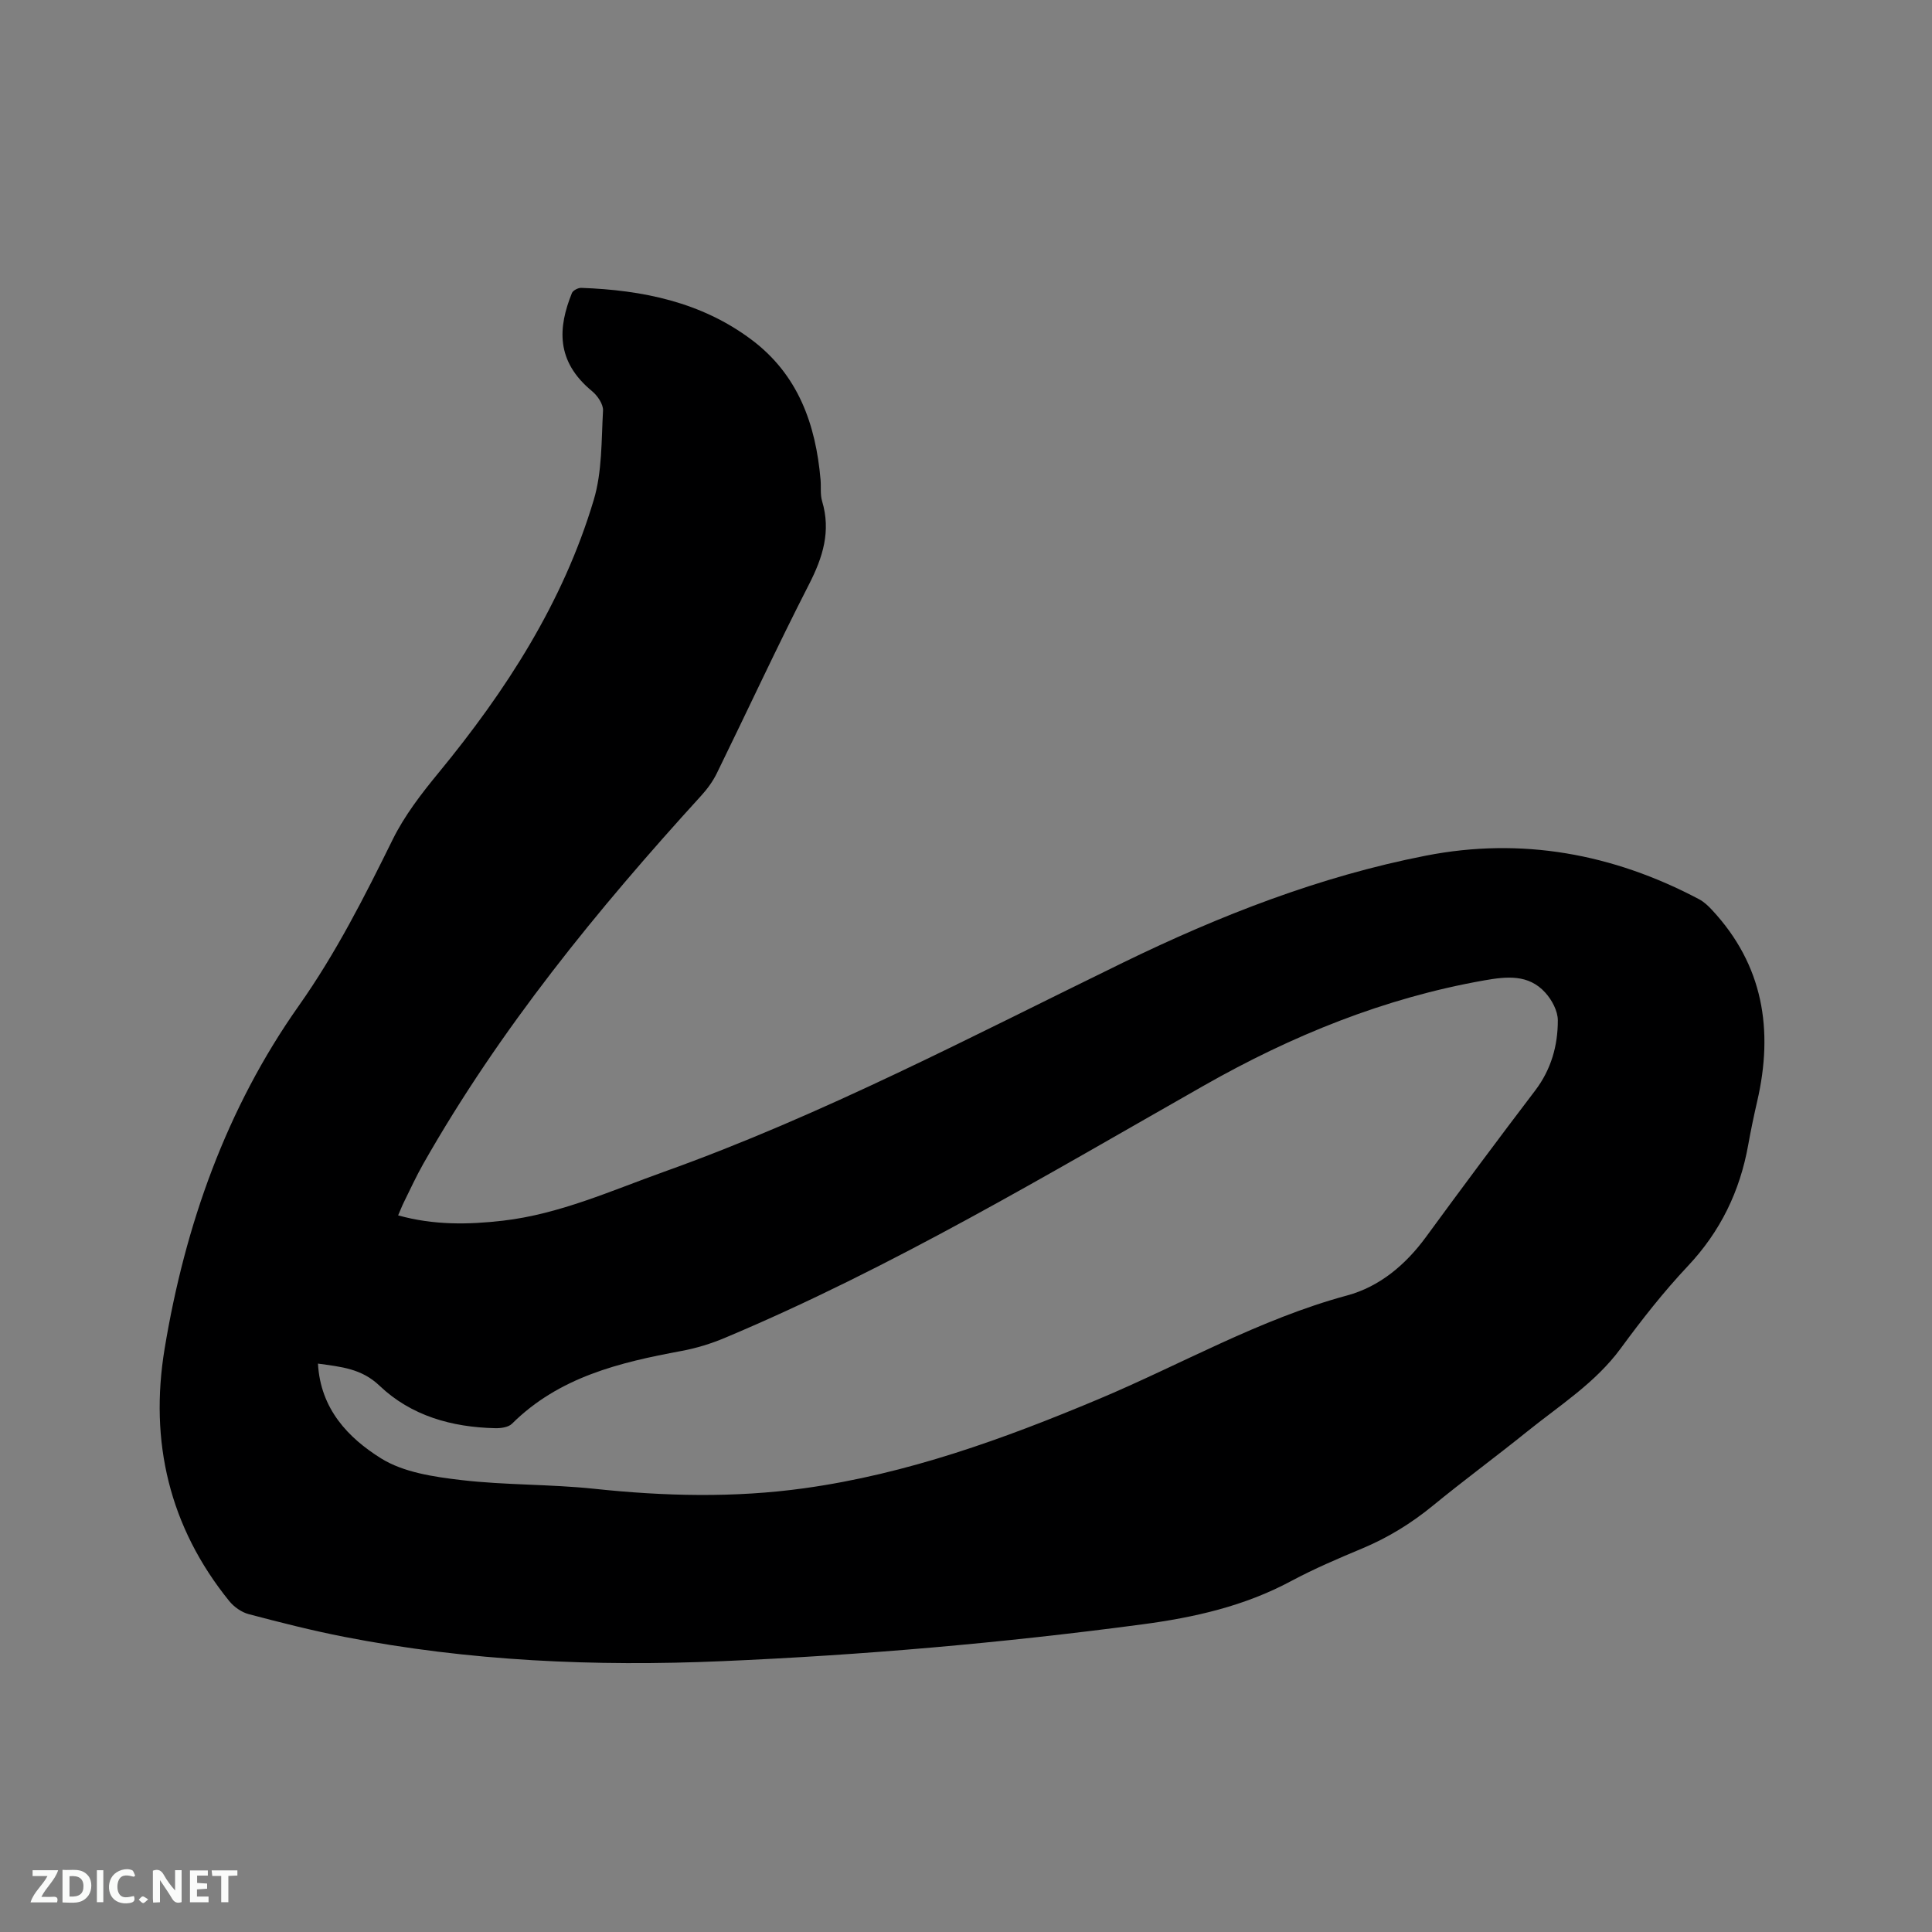 <svg enable-background="new 0 0 400 400" viewBox="0 0 400 400" xmlns="http://www.w3.org/2000/svg"><rect x="0" y="0" width="400" height="400" fill="#808080" stroke="none"/><path d="m82.43 251.63c7.37 2.05 14.51 1.93 21.7 1.1 11.72-1.36 22.37-6.2 33.33-10.12 32.89-11.77 63.71-28.04 95.01-43.29 20.03-9.76 40.77-17.87 62.71-22.16 19.84-3.89 38.77-.42 56.6 9.02 1 .53 1.88 1.36 2.65 2.19 10.65 11.42 12.79 24.87 9.38 39.64-.69 2.99-1.32 6-1.86 9.02-1.72 9.61-5.75 17.94-12.53 25.13-5 5.31-9.54 11.11-13.86 17-5.27 7.18-12.67 11.81-19.41 17.25-6.44 5.19-13.11 10.09-19.5 15.33-4.47 3.66-9.27 6.61-14.59 8.84-4.98 2.08-9.97 4.21-14.72 6.75-9.68 5.2-20.06 7.55-30.86 8.98-28.91 3.85-57.92 6.37-87.05 7.62-26.23 1.13-52.34 0-78.17-5.04-6.64-1.3-13.22-2.97-19.77-4.7-1.49-.39-3.05-1.5-4.03-2.71-12.42-15.35-16.55-33.03-13.38-52.23 4.22-25.57 12.78-49.76 27.77-71 7.72-10.93 13.61-22.59 19.46-34.45 2.45-4.96 5.95-9.5 9.49-13.8 13.98-17 25.79-35.27 32.13-56.5 1.75-5.84 1.57-12.3 1.92-18.49.07-1.32-1.14-3.09-2.28-4.03-7.54-6.22-7.04-13.18-4.16-20.31.22-.54 1.28-1.09 1.93-1.07 12.7.46 24.84 2.91 35.28 10.75 9.63 7.23 13.27 17.48 14.27 28.99.13 1.48-.1 3.04.32 4.43 1.86 6.22.15 11.63-2.72 17.23-6.61 12.9-12.7 26.08-19.08 39.1-.82 1.67-1.97 3.25-3.23 4.63-21.54 23.63-41.69 48.3-57.54 76.22-1.46 2.57-2.7 5.28-4.01 7.93-.38.76-.68 1.55-1.2 2.75zm-16.6 30.69c.52 9.42 6.3 15.39 13.03 19.6 4.68 2.93 10.94 3.84 16.63 4.51 9.13 1.07 18.42.84 27.57 1.81 14.51 1.54 28.96 1.9 43.43-.11 21.27-2.95 41.27-10.19 60.92-18.44 17.15-7.2 33.35-16.57 51.5-21.48 6.72-1.82 12.1-6.34 16.32-12.1 7.45-10.18 14.98-20.3 22.62-30.34 3.3-4.35 4.69-9.28 4.68-14.52 0-1.94-1.23-4.24-2.6-5.74-3.47-3.84-7.99-3.35-12.65-2.53-20.7 3.65-39.84 11.44-58.01 21.77-32.5 18.47-64.6 37.7-99.17 52.23-2.89 1.22-5.96 2.16-9.05 2.73-12.83 2.38-25.32 5.4-35.04 15.05-.75.75-2.32.96-3.5.93-8.96-.2-17.37-2.55-23.92-8.78-3.71-3.55-7.89-3.92-12.76-4.59z" fill="#000001"/><g fill="#fafbfa"><path d="m37.59 393.81c-.92.31-1.52.05-2-.78-.7-1.2-1.52-2.34-2.47-3.78v4.59c-.55.03-.95.05-1.41.07-.03-.37-.06-.64-.06-.91 0-1.91 0-3.81 0-5.7 1.13-.41 1.77-.03 2.29.91.62 1.11 1.38 2.14 2.31 3.19v-4.2h1.35v6.61z"/><path d="m12.94 393.88v-6.75c1.9.19 3.93-.54 5.37 1.29.8 1.01.78 2.88.03 3.97-1.37 1.97-3.4 1.51-5.4 1.49m1.45-1.22c2.04.12 2.92-.58 2.89-2.21-.03-1.51-.98-2.19-2.89-2z"/><path d="m11.81 393.87h-5.49c.68-2.18 2.47-3.48 3.51-5.45h-3.08v-1.21h5.29c-.71 2.13-2.44 3.48-3.47 5.51.86 0 1.63.04 2.39-.01.79-.05 1.14.21.85 1.16"/><path d="m39.33 393.86v-6.61h3.7v1.07h-2.22v1.52c.68.04 1.34.09 2.07.13v1.07c-.72.05-1.38.09-2.1.14v1.48h2.4v1.19h-3.85z"/><path d="m27.71 388.56c-1.15-.3-2.46-.61-3.1.64-.37.73-.41 1.93-.06 2.67.63 1.35 1.99.93 3.17.68.35.94-.01 1.32-.93 1.46-1.62.25-3.05-.27-3.76-1.48-.73-1.24-.6-3.03.31-4.17.88-1.11 2.71-1.7 4-1.16.32.13.44.74.65 1.12-.1.08-.19.16-.28.24"/><path d="m49.15 387.24v1.07c-.59.02-1.17.05-1.87.08v5.44h-1.48v-5.44h-1.85c-.05-.4-.08-.73-.13-1.15z"/><path d="m20.06 387.21h1.33v6.62h-1.33z"/><path d="m30.68 393.25c-.49.38-.8.79-1.05.76-.32-.05-.6-.45-.9-.7.26-.24.51-.64.8-.67.29-.04.62.3 1.15.61"/></g></svg>